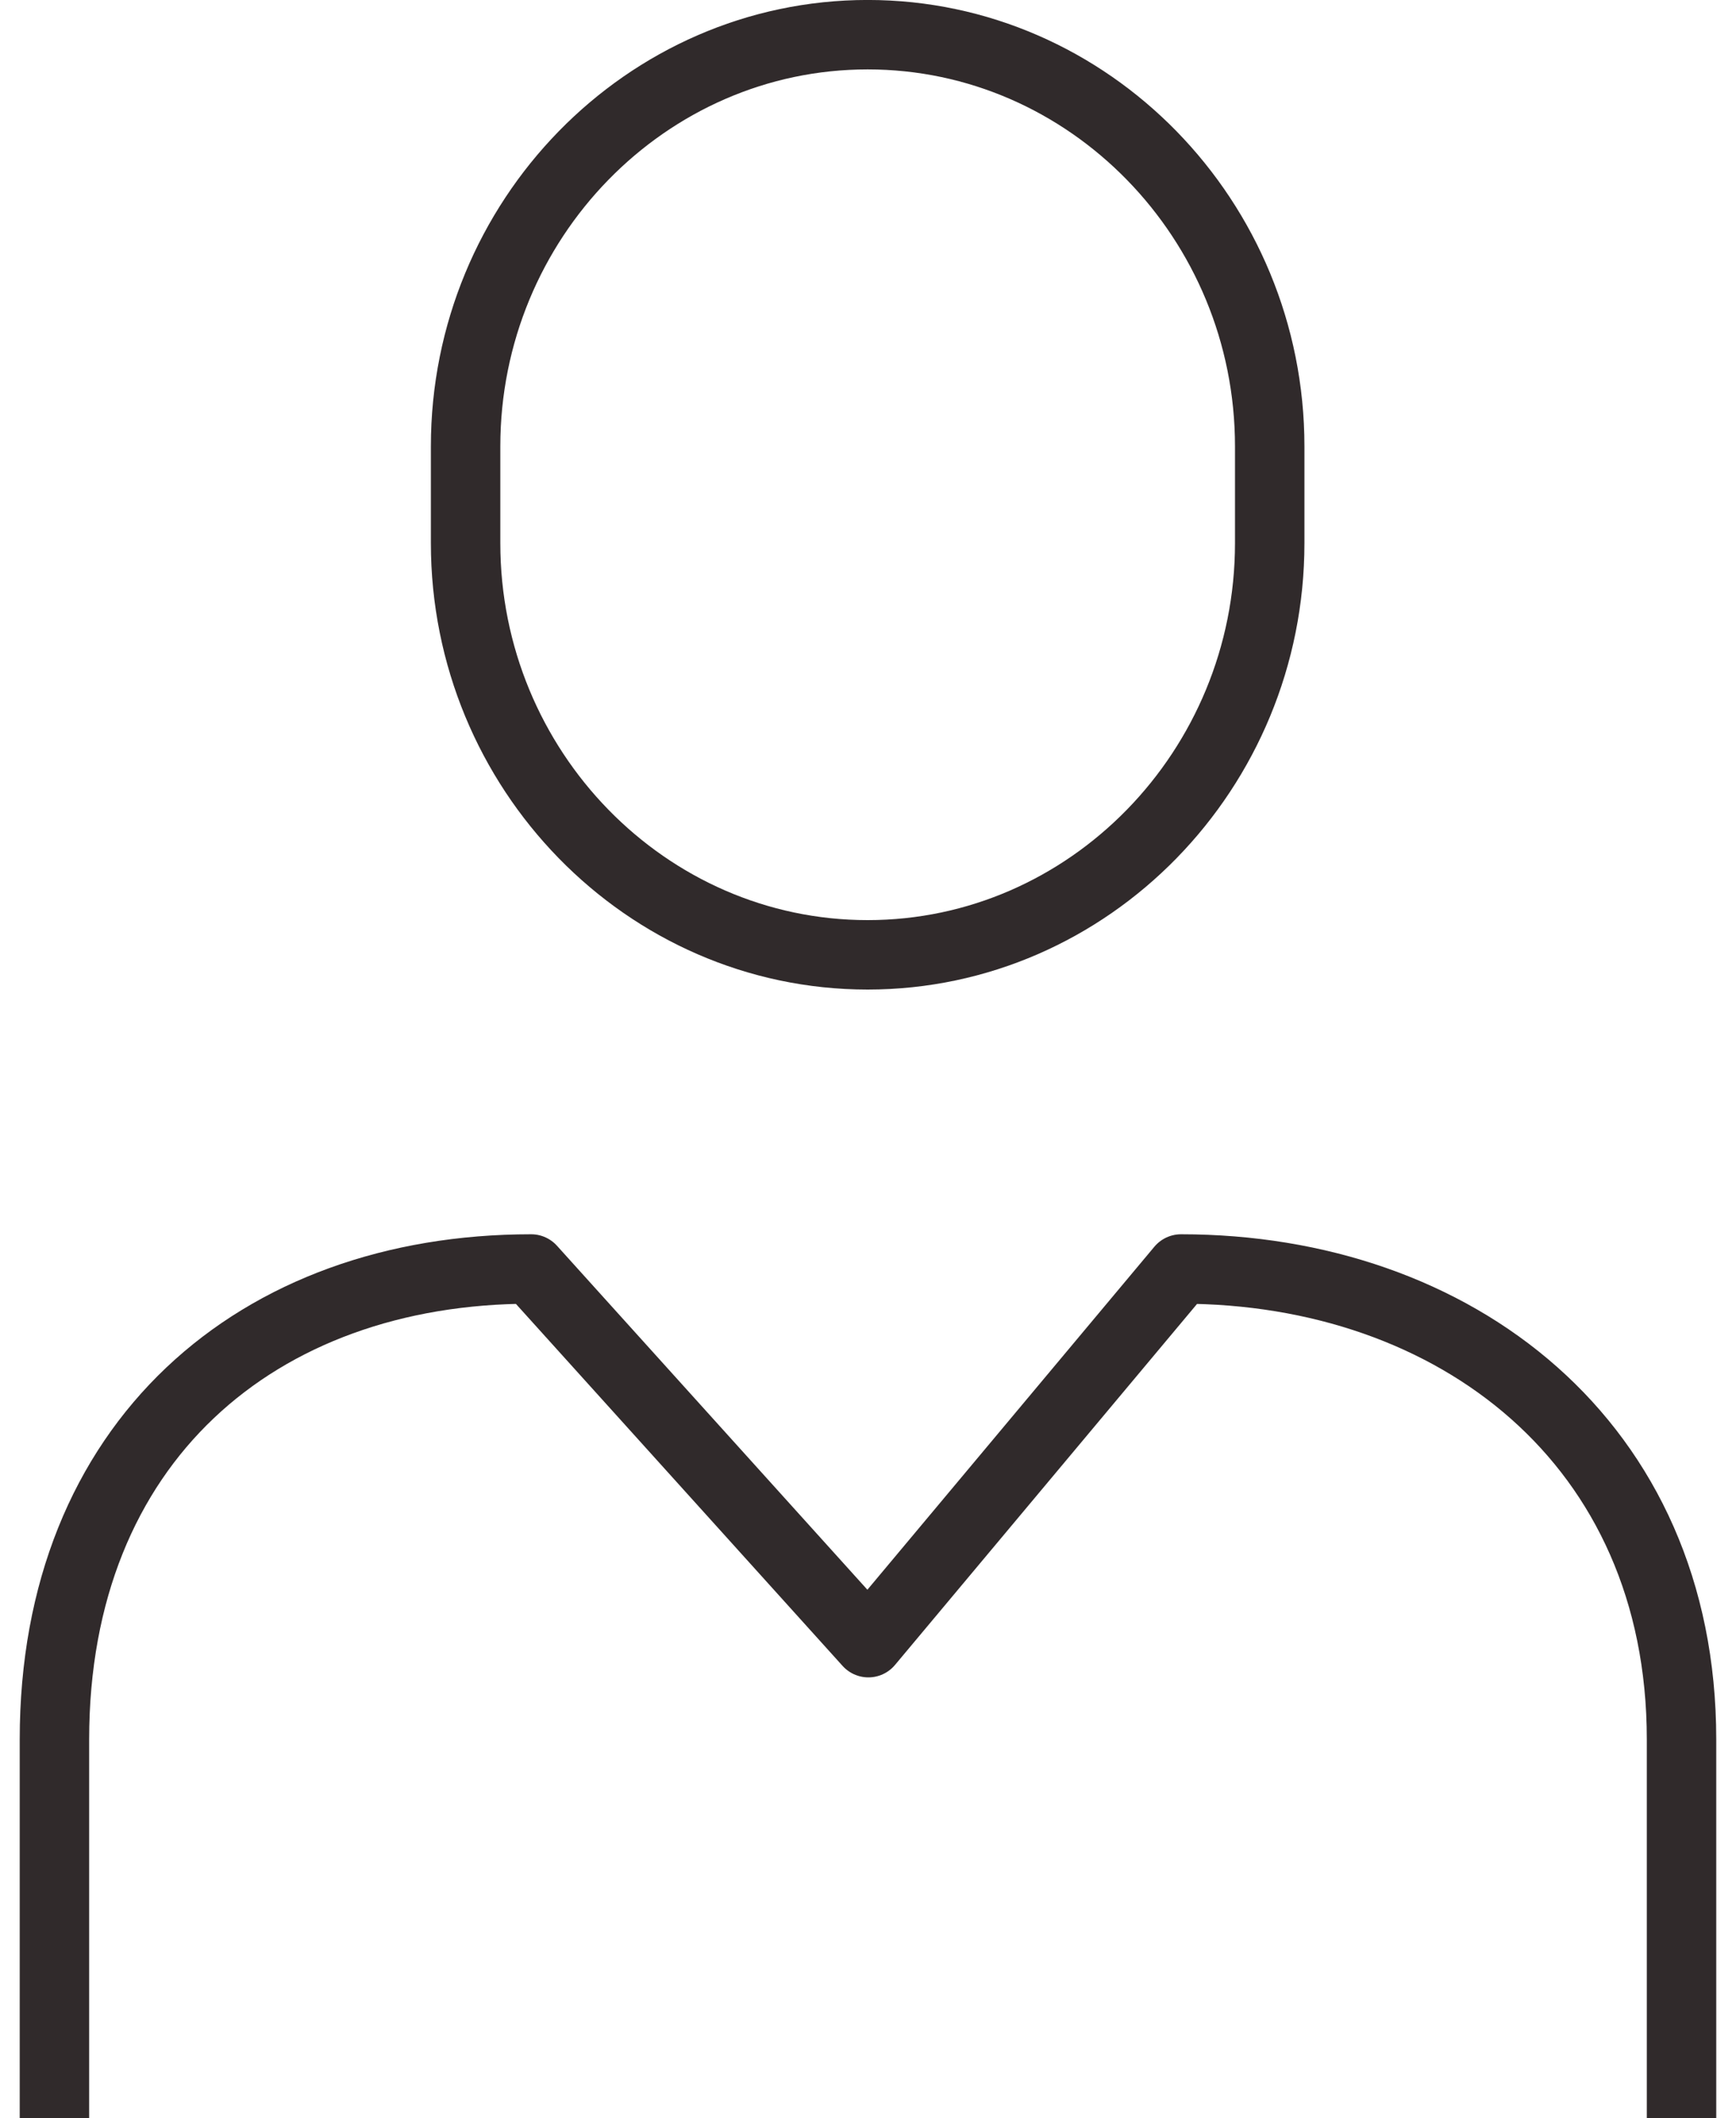 <svg width="50" height="61" viewBox="0 0 50 61" fill="none" xmlns="http://www.w3.org/2000/svg">
<path d="M1.568 61.001V50.096C1.568 41.548 7.405 36.548 15.299 36.548L25.011 47.31L34.015 36.548C41.908 36.548 48.431 41.548 48.431 50.096V61.001" stroke="#302A2B" stroke-width="2" stroke-linejoin="round"/>
<path d="M36.57 15.642C36.57 22.166 31.37 27.5 24.99 27.5C18.609 27.5 13.41 22.166 13.41 15.642V12.857C13.41 6.332 18.609 0.999 24.99 0.999C31.37 0.999 36.57 6.332 36.57 12.857V15.642Z" stroke="#302A2B" stroke-width="2" stroke-miterlimit="10"/>
</svg>
